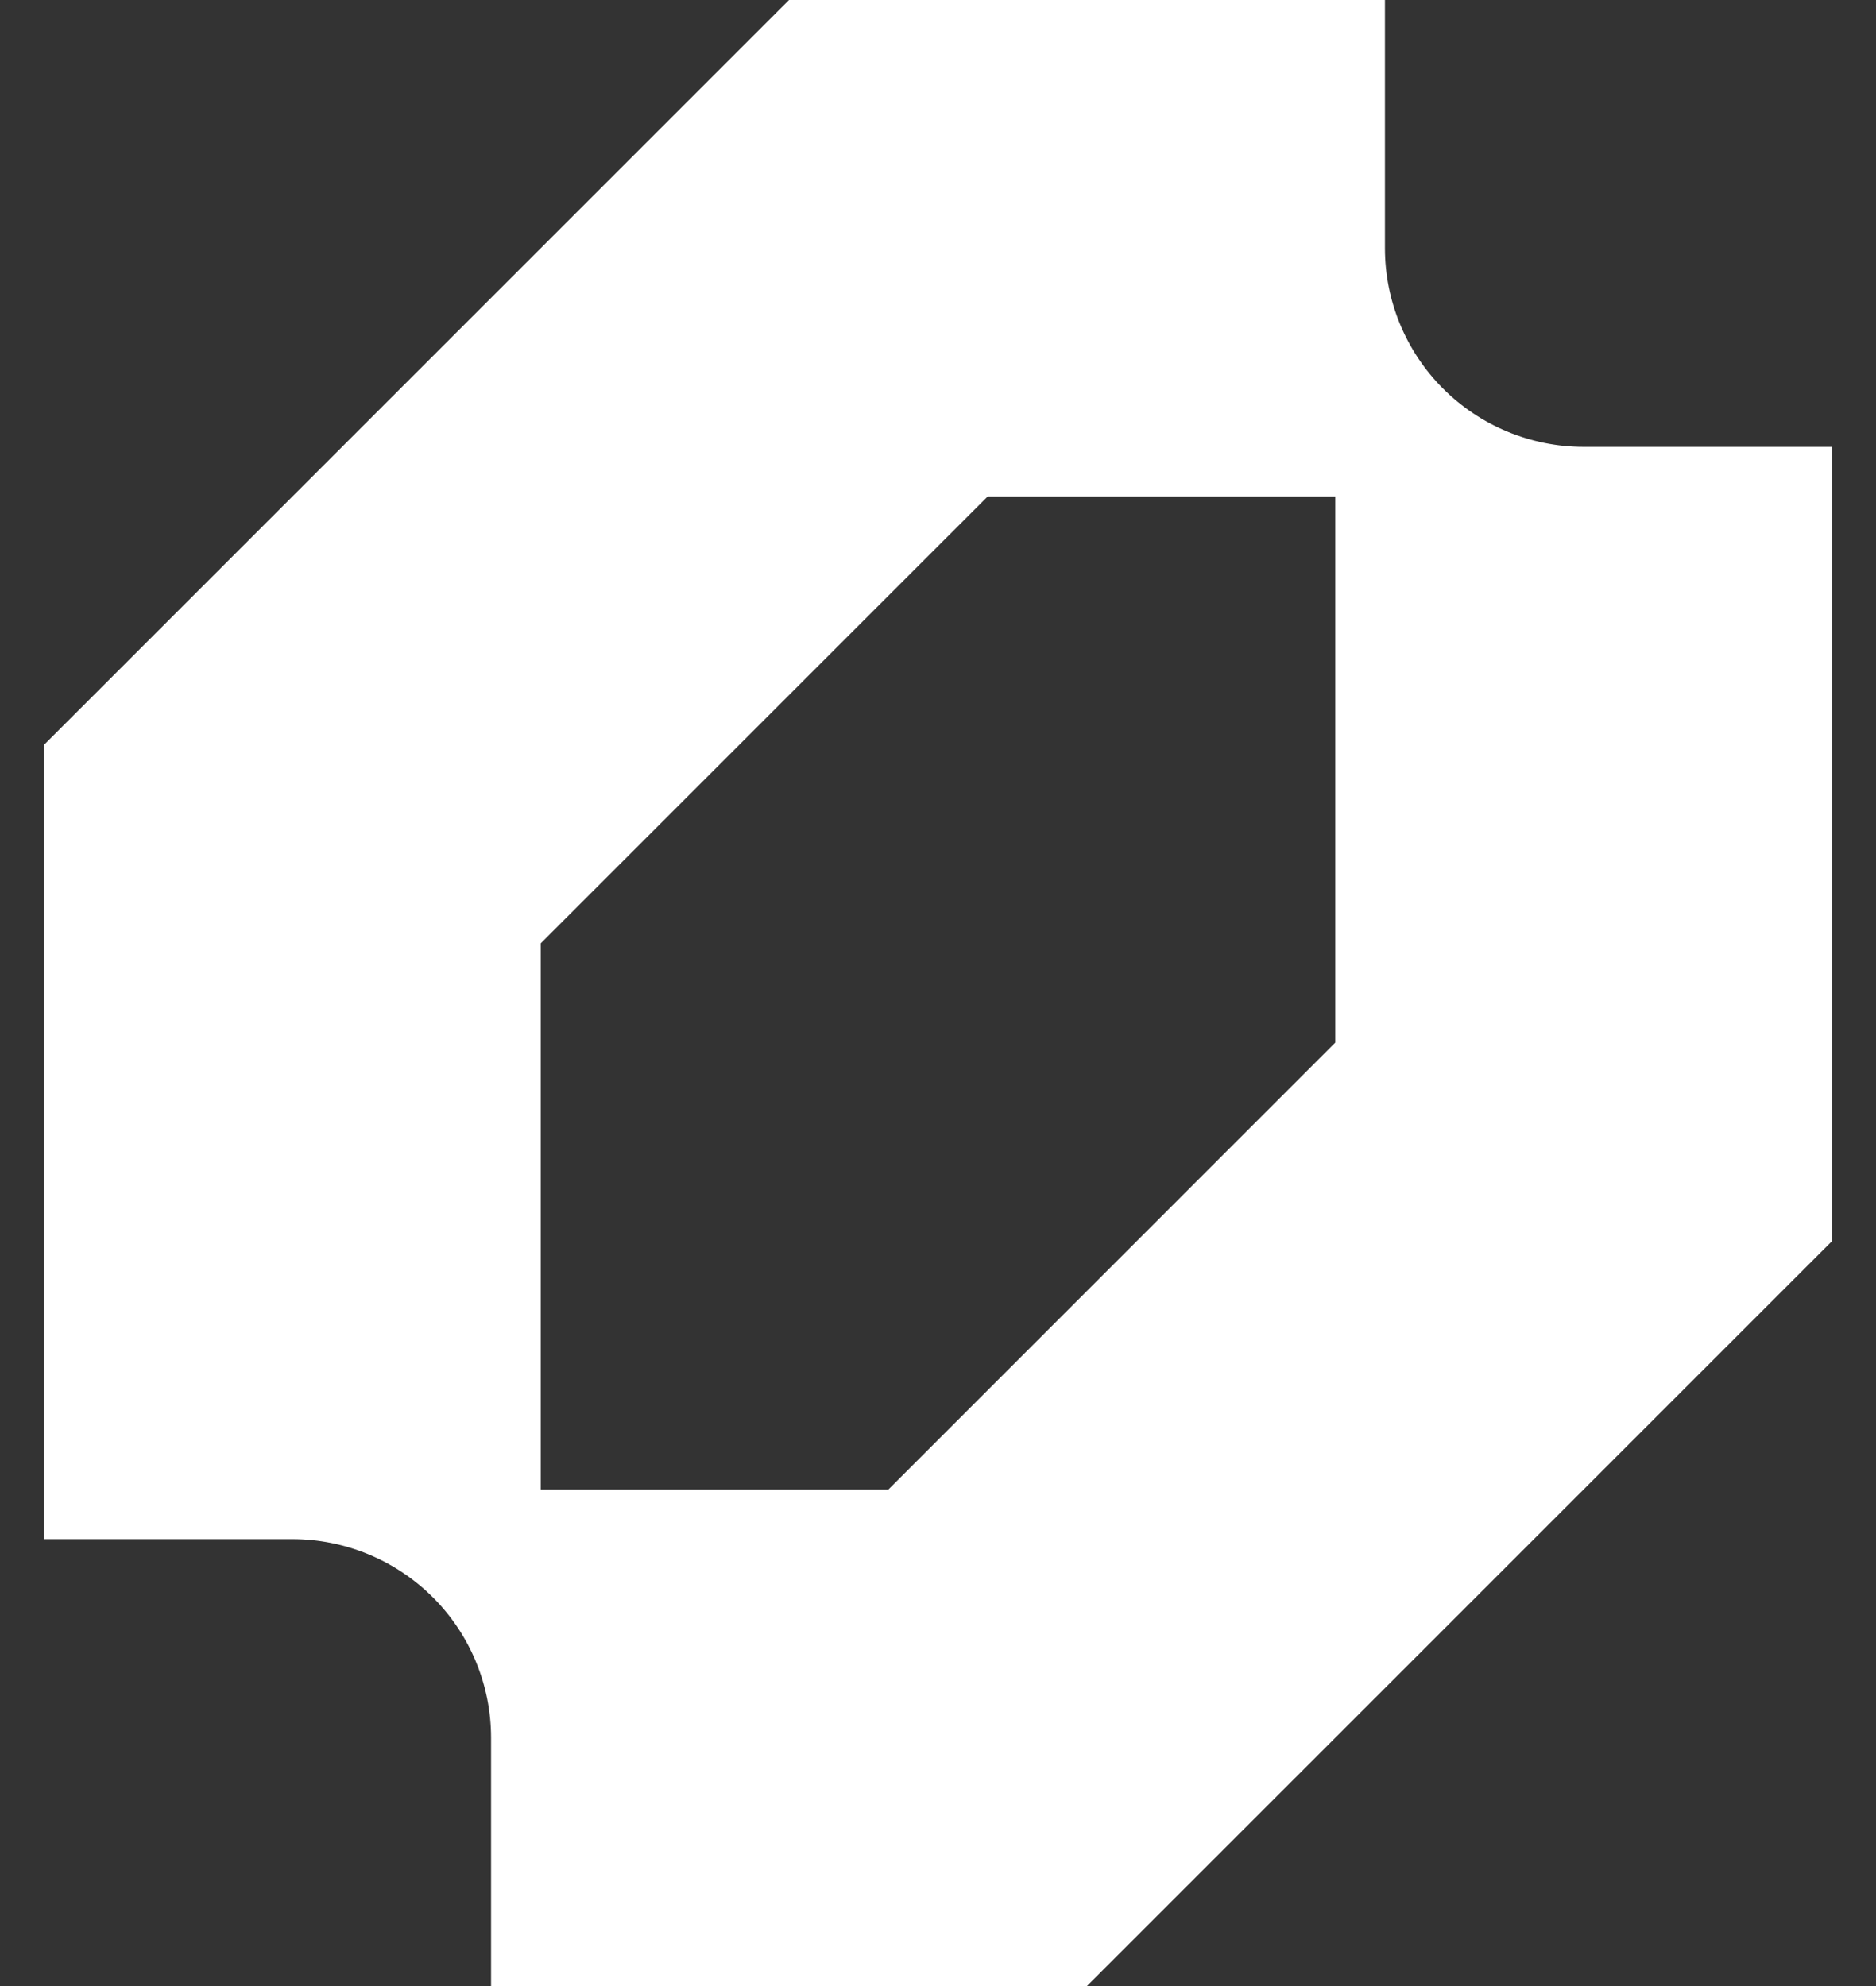 <svg width="34" height="36" viewBox="0 0 34 36" fill="none" xmlns="http://www.w3.org/2000/svg">
<rect x="0" y="0" width="34" height="36" fill="#333333" stroke="none"/>
<g clip-path="url(#clip0_2083_1118)">
<path fill-rule="evenodd" clip-rule="evenodd" d="M0.8 13.499V27.899H5.3C5.773 27.899 6.241 27.993 6.678 28.174C7.114 28.355 7.511 28.62 7.846 28.954C8.18 29.288 8.445 29.685 8.626 30.122C8.807 30.559 8.9 31.027 8.9 31.5V35.999H19.7L33.2 22.5V8.1H28.7C28.227 8.1 27.759 8.006 27.322 7.825C26.886 7.645 26.489 7.379 26.154 7.045C25.82 6.711 25.555 6.314 25.374 5.877C25.193 5.44 25.1 4.972 25.1 4.5V-0H14.3L0.8 13.499ZM16.1 27H9.8V17.099L17.9 9H24.2V18.899L16.1 27Z" fill="white"/>
</g>
<defs>
<clipPath id="clip0_2083_1118">
<rect width="32.4" height="36" fill="white" transform="translate(0.8 -0)"/>
</clipPath>
</defs>
</svg>
